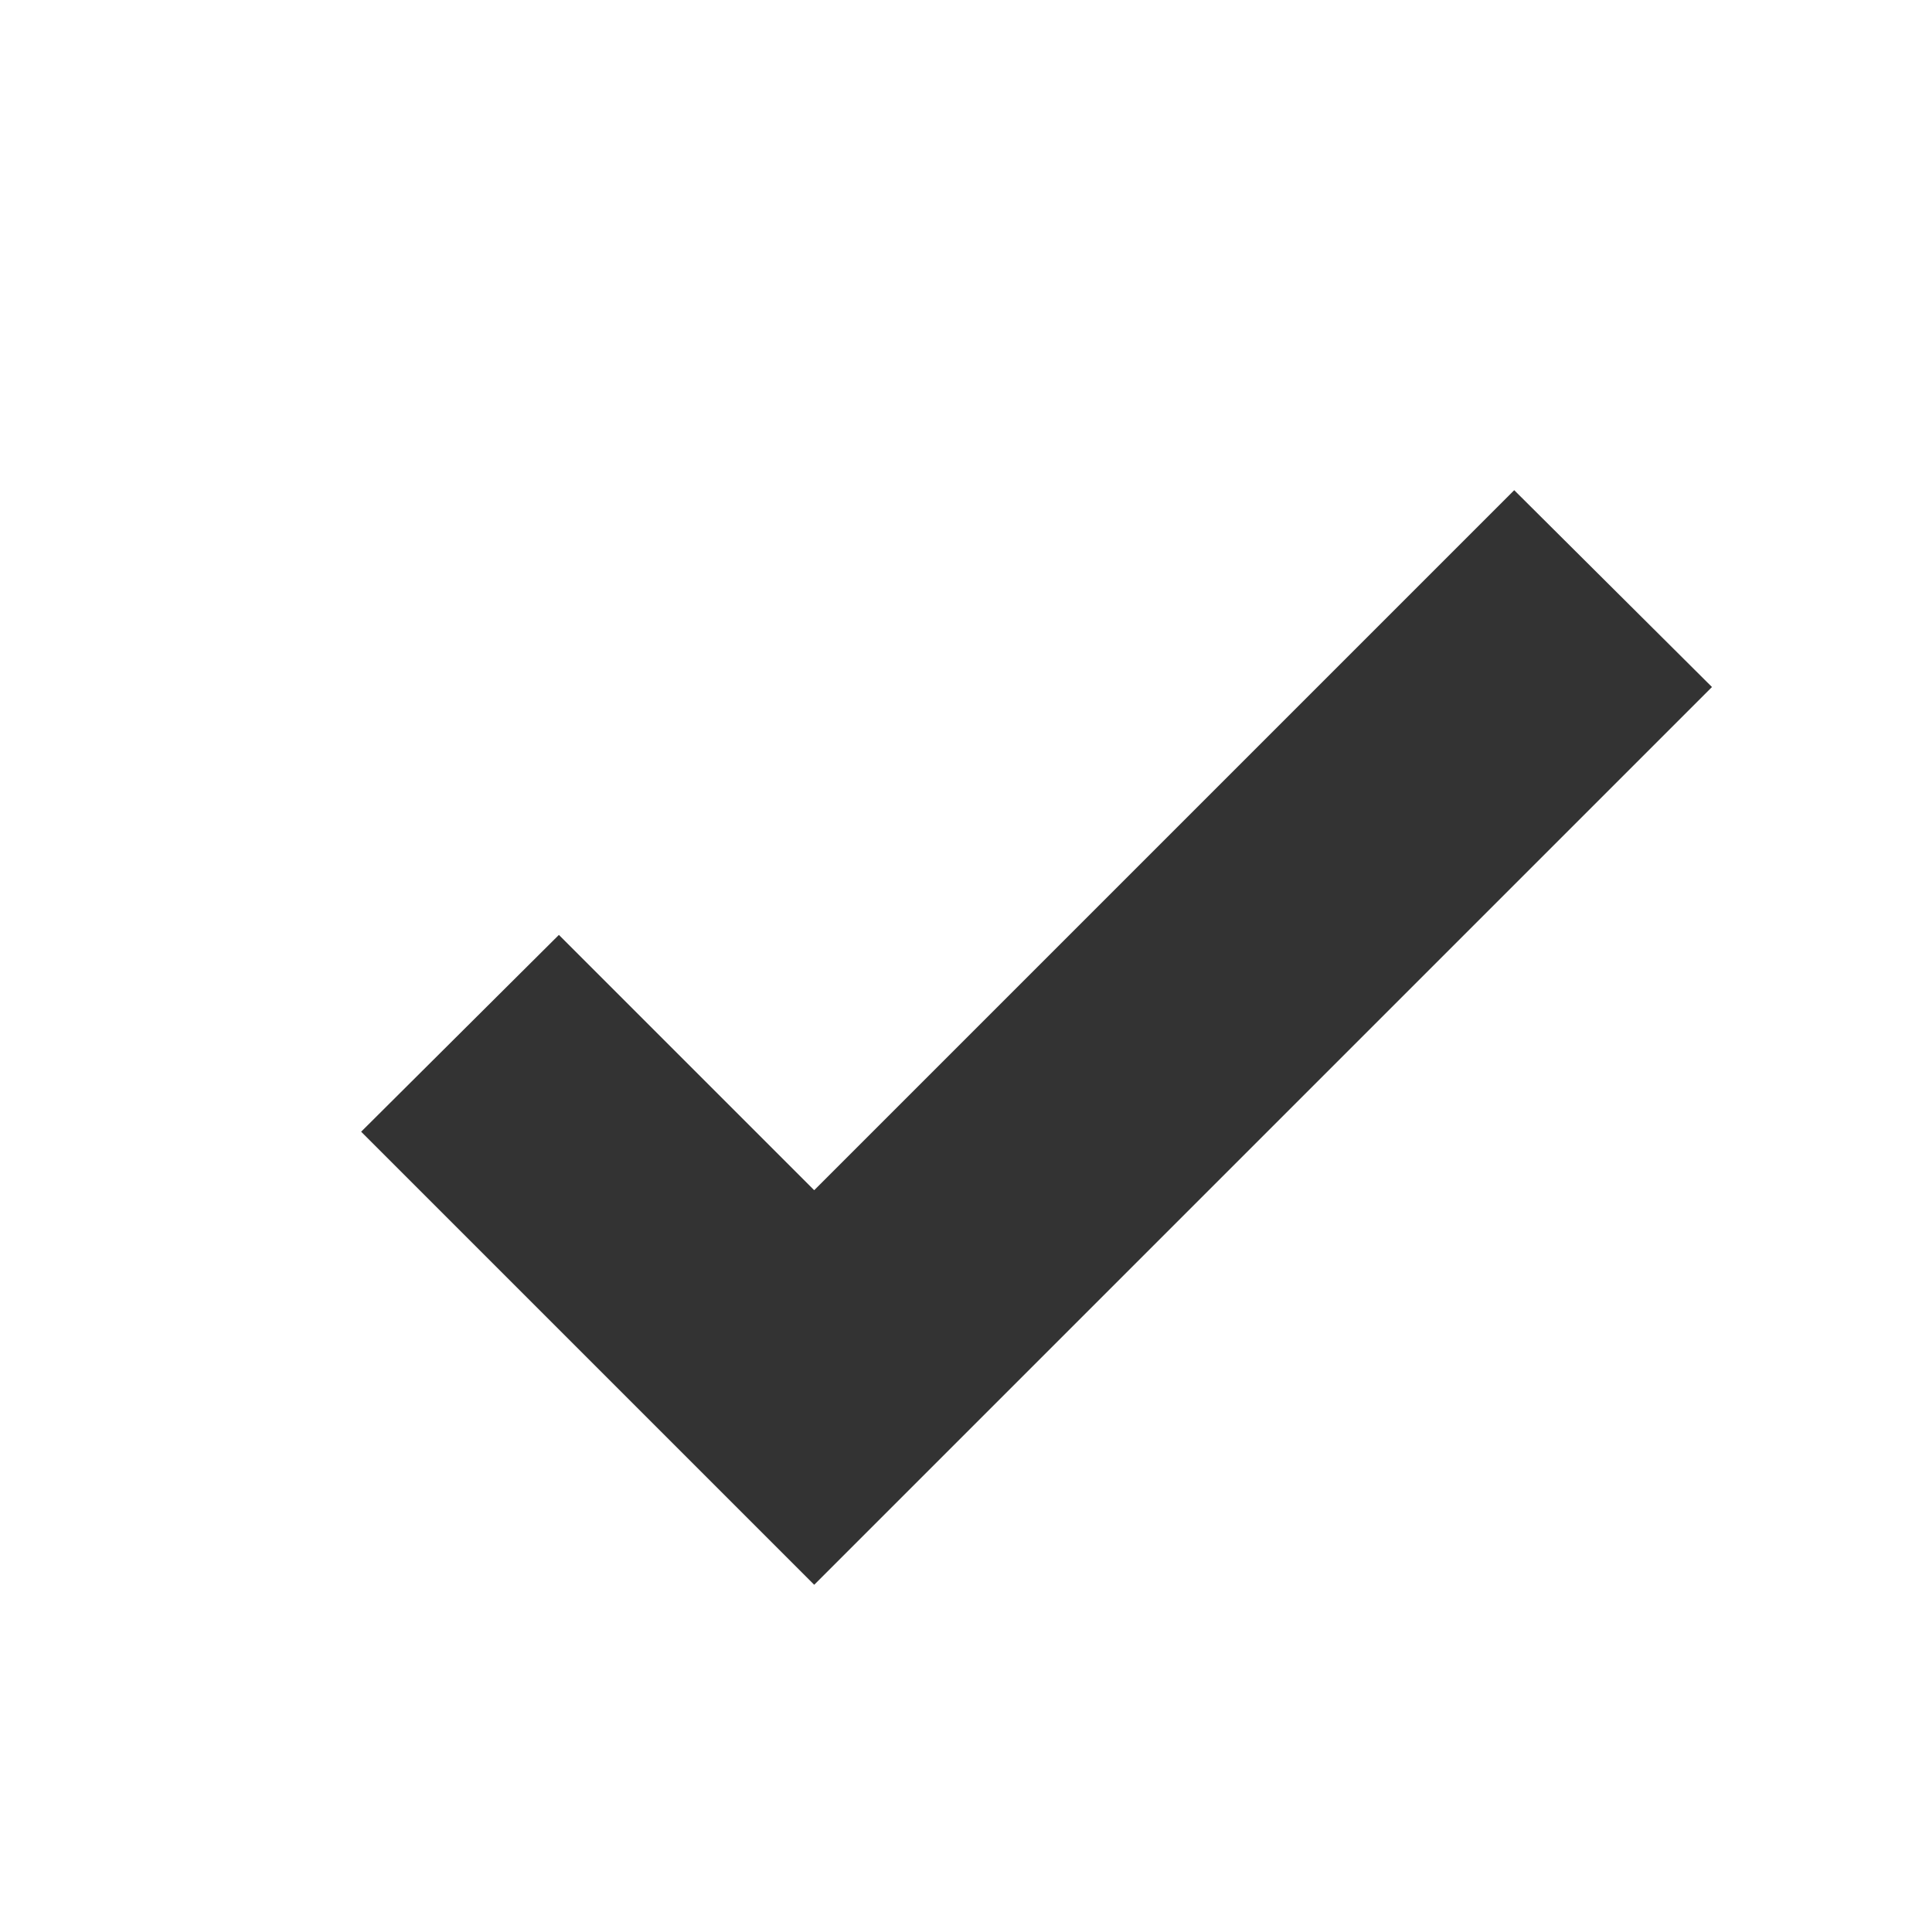 <?xml version="1.0" encoding="UTF-8"?> <svg xmlns="http://www.w3.org/2000/svg" id="Layer_2" data-name="Layer 2" viewBox="0 0 20.81 20.81"><rect x="0" y="0" width="20.81" height="20.81" fill="#333333" stroke="none"/><defs><style> .cls-1 { fill: #fff; stroke-width: 0px; } </style></defs><g id="Text"><path class="cls-1" d="m0,0v20.81h20.81V0H0Zm8.77,17.07l-4.88-4.88,2.13-2.12,2.75,2.75,7.54-7.54,2.13,2.12-9.67,9.67Z"></path></g></svg> 